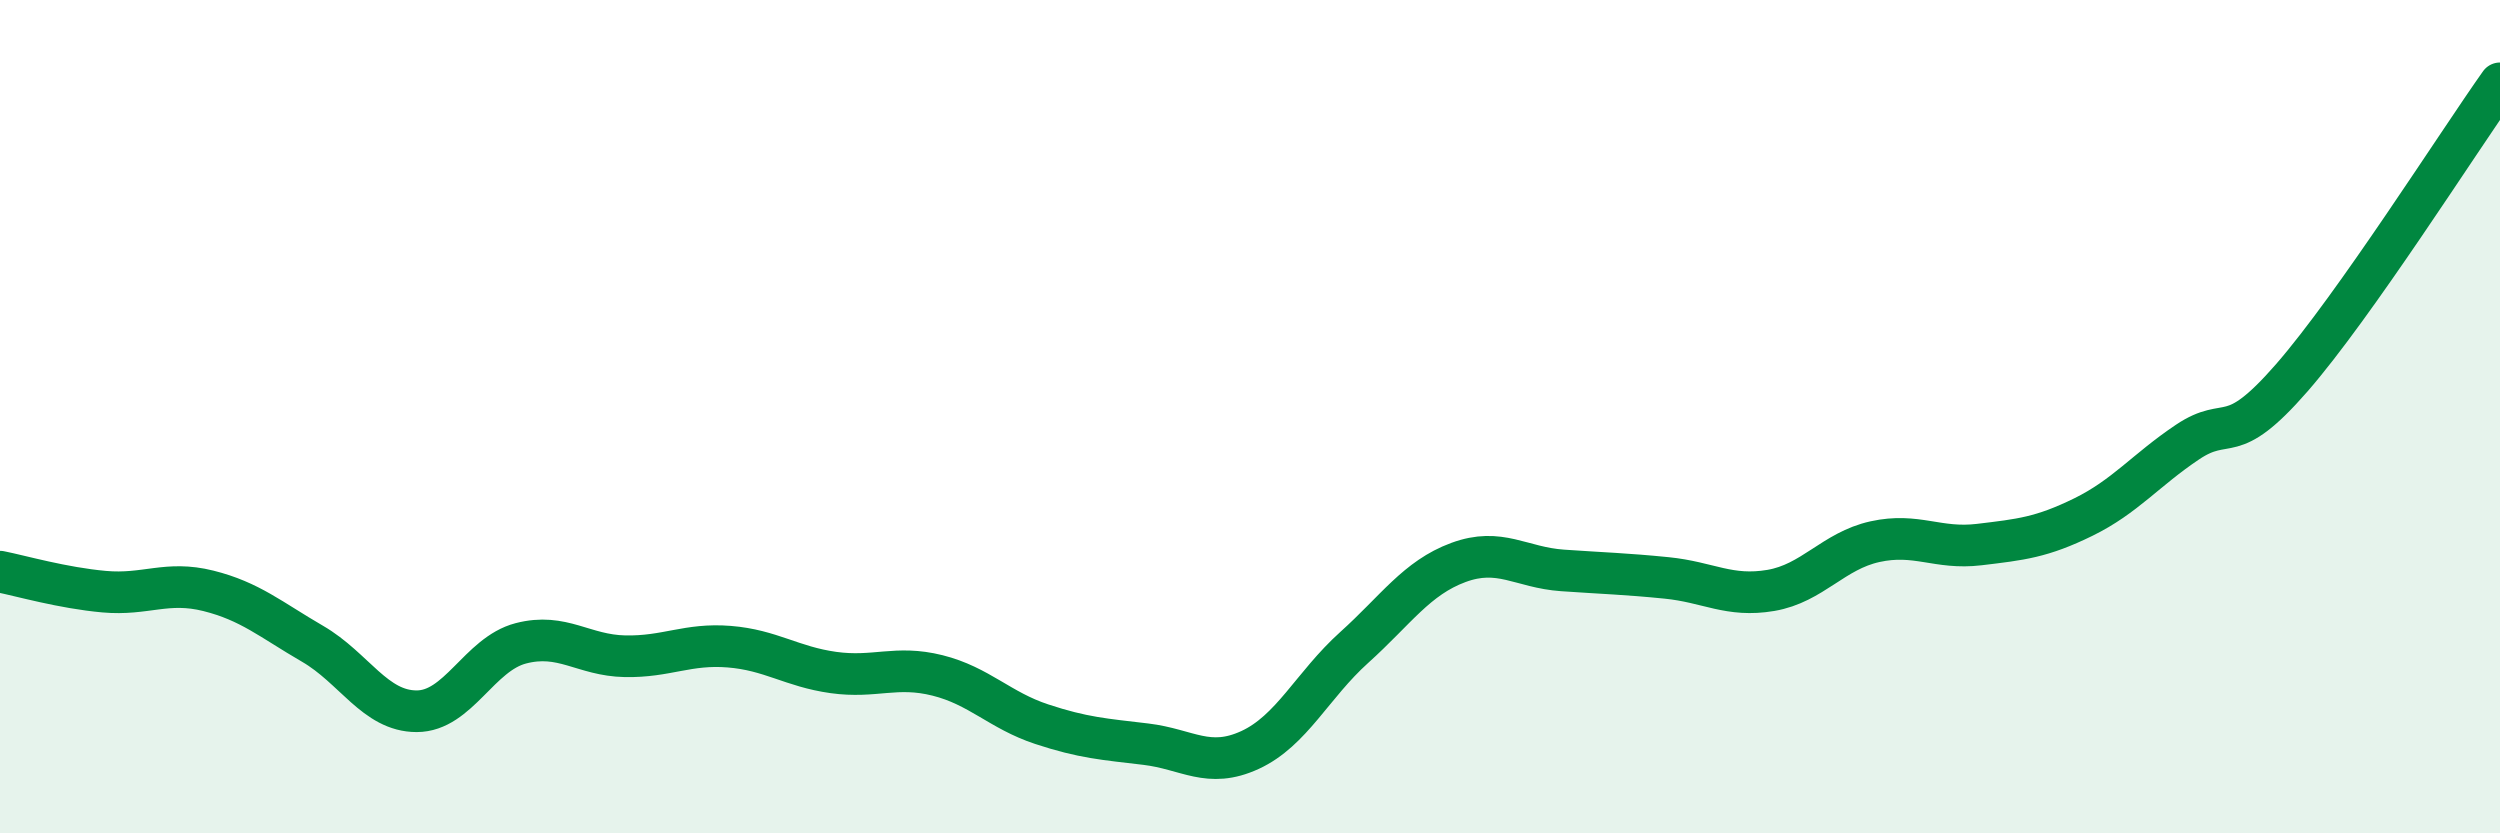 
    <svg width="60" height="20" viewBox="0 0 60 20" xmlns="http://www.w3.org/2000/svg">
      <path
        d="M 0,13.72 C 0.5,13.82 1.5,14.11 2.5,14.2 C 3.5,14.29 4,13.93 5,14.18 C 6,14.43 6.5,14.87 7.5,15.45 C 8.5,16.03 9,17.07 10,17.07 C 11,17.07 11.5,15.7 12.5,15.44 C 13.5,15.18 14,15.73 15,15.75 C 16,15.77 16.5,15.44 17.5,15.52 C 18.5,15.6 19,16 20,16.14 C 21,16.28 21.5,15.96 22.5,16.21 C 23.5,16.46 24,17.05 25,17.38 C 26,17.71 26.5,17.74 27.5,17.86 C 28.5,17.98 29,18.46 30,18 C 31,17.54 31.5,16.44 32.5,15.54 C 33.5,14.64 34,13.87 35,13.5 C 36,13.13 36.5,13.62 37.5,13.69 C 38.5,13.76 39,13.77 40,13.87 C 41,13.97 41.5,14.34 42.5,14.17 C 43.5,14 44,13.22 45,13 C 46,12.78 46.5,13.19 47.5,13.07 C 48.5,12.95 49,12.9 50,12.41 C 51,11.92 51.5,11.28 52.5,10.61 C 53.5,9.94 53.5,10.79 55,9.07 C 56.5,7.35 59,3.41 60,2L60 20L0 20Z"
        fill="#008740"
        opacity="0.1"
        stroke-linecap="round"
        stroke-linejoin="round"
      />
      <path
        d="M 0,13.72 C 0.5,13.82 1.5,14.11 2.5,14.2 C 3.5,14.29 4,13.93 5,14.18 C 6,14.43 6.5,14.87 7.5,15.45 C 8.5,16.03 9,17.07 10,17.07 C 11,17.07 11.5,15.7 12.5,15.44 C 13.5,15.18 14,15.73 15,15.75 C 16,15.77 16.5,15.44 17.5,15.52 C 18.5,15.6 19,16 20,16.14 C 21,16.28 21.5,15.96 22.5,16.21 C 23.5,16.46 24,17.05 25,17.38 C 26,17.71 26.5,17.74 27.5,17.86 C 28.5,17.98 29,18.46 30,18 C 31,17.54 31.5,16.44 32.5,15.54 C 33.5,14.64 34,13.87 35,13.5 C 36,13.13 36.5,13.62 37.5,13.69 C 38.5,13.76 39,13.77 40,13.87 C 41,13.97 41.5,14.34 42.5,14.17 C 43.5,14 44,13.22 45,13 C 46,12.78 46.5,13.19 47.5,13.07 C 48.5,12.95 49,12.9 50,12.41 C 51,11.92 51.5,11.28 52.5,10.61 C 53.5,9.94 53.5,10.79 55,9.07 C 56.5,7.35 59,3.41 60,2"
        stroke="#008740"
        stroke-width="1"
        fill="none"
        stroke-linecap="round"
        stroke-linejoin="round"
      />
    </svg>
  